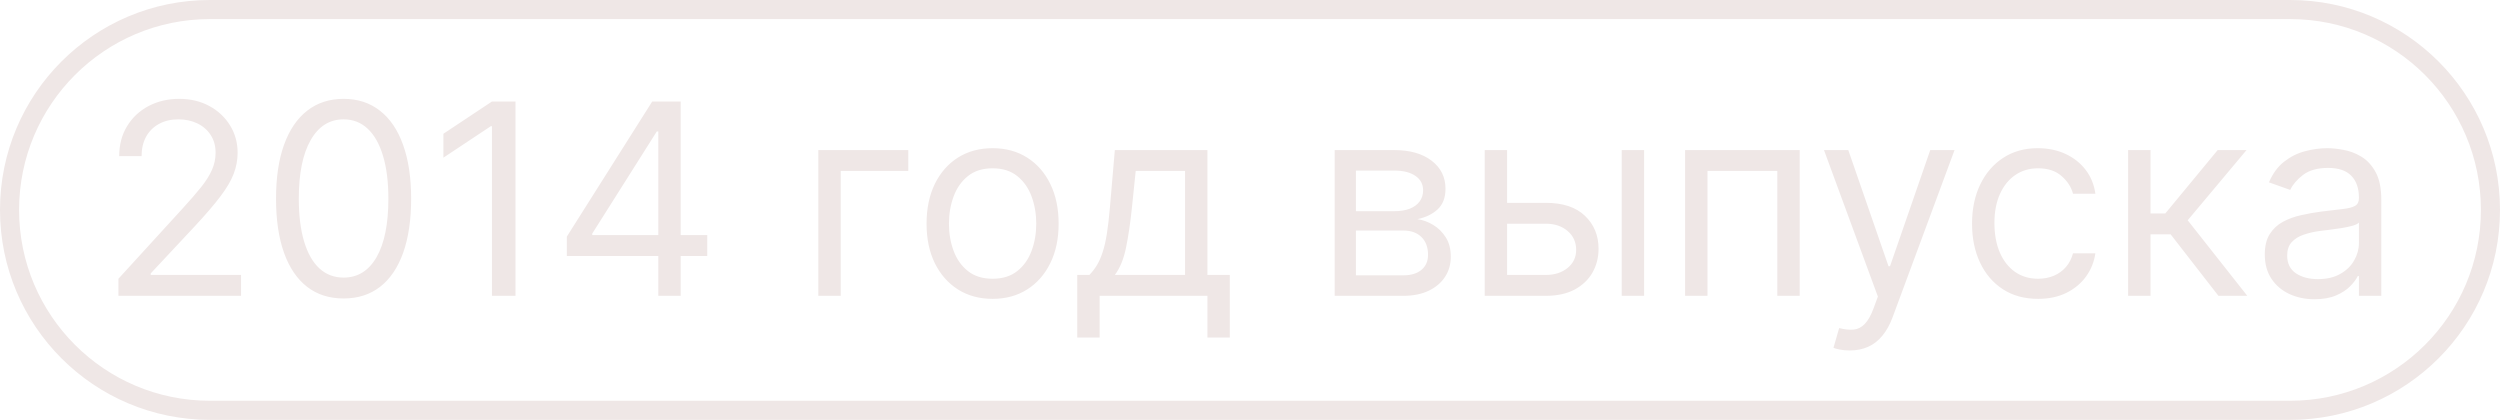 <?xml version="1.0" encoding="UTF-8"?> <svg xmlns="http://www.w3.org/2000/svg" width="131" height="22" viewBox="0 0 131 22" fill="none"> <g clip-path="url(#clip0_1201_18)"> <path d="M6.206 15.501V14.606L9.567 10.927C9.962 10.496 10.286 10.121 10.541 9.803C10.797 9.482 10.986 9.18 11.108 8.898C11.234 8.613 11.297 8.315 11.297 8.004C11.297 7.646 11.211 7.336 11.039 7.074C10.87 6.812 10.638 6.61 10.343 6.467C10.048 6.325 9.716 6.254 9.348 6.254C8.957 6.254 8.616 6.335 8.324 6.497C8.036 6.656 7.812 6.88 7.653 7.168C7.497 7.457 7.419 7.795 7.419 8.183H6.246C6.246 7.586 6.384 7.062 6.659 6.612C6.934 6.161 7.308 5.809 7.782 5.558C8.26 5.306 8.795 5.18 9.388 5.18C9.985 5.18 10.513 5.306 10.974 5.558C11.435 5.809 11.796 6.149 12.058 6.577C12.32 7.004 12.451 7.48 12.451 8.004C12.451 8.378 12.383 8.744 12.247 9.102C12.114 9.457 11.882 9.853 11.551 10.29C11.223 10.725 10.767 11.255 10.184 11.881L7.897 14.327V14.407H12.63V15.501H6.206ZM18.004 15.64C17.255 15.64 16.617 15.436 16.09 15.028C15.563 14.617 15.16 14.023 14.882 13.244C14.603 12.461 14.464 11.517 14.464 10.41C14.464 9.309 14.603 8.37 14.882 7.591C15.164 6.809 15.568 6.212 16.095 5.801C16.625 5.387 17.262 5.18 18.004 5.18C18.746 5.18 19.381 5.387 19.908 5.801C20.438 6.212 20.843 6.809 21.121 7.591C21.403 8.37 21.544 9.309 21.544 10.41C21.544 11.517 21.404 12.461 21.126 13.244C20.848 14.023 20.445 14.617 19.918 15.028C19.391 15.436 18.753 15.64 18.004 15.64ZM18.004 14.546C18.746 14.546 19.323 14.188 19.734 13.472C20.145 12.756 20.351 11.736 20.351 10.41C20.351 9.528 20.256 8.777 20.067 8.158C19.881 7.538 19.613 7.066 19.262 6.741C18.914 6.416 18.494 6.254 18.004 6.254C17.268 6.254 16.693 6.616 16.279 7.342C15.864 8.065 15.657 9.087 15.657 10.41C15.657 11.291 15.75 12.04 15.936 12.657C16.121 13.273 16.388 13.742 16.736 14.064C17.087 14.385 17.51 14.546 18.004 14.546ZM27.012 5.319V15.501H25.779V6.612H25.72L23.234 8.262V7.009L25.779 5.319H27.012ZM29.702 13.413V12.398L34.176 5.319H34.912V6.89H34.415L31.034 12.239V12.319H37.06V13.413H29.702ZM34.495 15.501V13.104V12.632V5.319H35.668V15.501H34.495ZM47.594 7.864V8.958H44.054V15.501H42.88V7.864H47.594ZM52.012 15.66C51.323 15.66 50.718 15.496 50.197 15.168C49.68 14.839 49.276 14.38 48.984 13.79C48.696 13.2 48.552 12.511 48.552 11.722C48.552 10.927 48.696 10.232 48.984 9.639C49.276 9.046 49.68 8.585 50.197 8.257C50.718 7.929 51.323 7.765 52.012 7.765C52.702 7.765 53.305 7.929 53.822 8.257C54.342 8.585 54.746 9.046 55.035 9.639C55.327 10.232 55.472 10.927 55.472 11.722C55.472 12.511 55.327 13.2 55.035 13.79C54.746 14.38 54.342 14.839 53.822 15.168C53.305 15.496 52.702 15.66 52.012 15.66ZM52.012 14.606C52.536 14.606 52.967 14.472 53.305 14.203C53.643 13.935 53.893 13.582 54.055 13.144C54.218 12.707 54.299 12.233 54.299 11.722C54.299 11.212 54.218 10.736 54.055 10.295C53.893 9.855 53.643 9.498 53.305 9.227C52.967 8.955 52.536 8.819 52.012 8.819C51.488 8.819 51.057 8.955 50.719 9.227C50.381 9.498 50.131 9.855 49.969 10.295C49.806 10.736 49.725 11.212 49.725 11.722C49.725 12.233 49.806 12.707 49.969 13.144C50.131 13.582 50.381 13.935 50.719 14.203C51.057 14.472 51.488 14.606 52.012 14.606ZM56.448 17.688V14.407H57.084C57.24 14.245 57.374 14.069 57.487 13.88C57.6 13.691 57.697 13.467 57.78 13.209C57.867 12.947 57.94 12.629 57.999 12.254C58.059 11.876 58.112 11.421 58.158 10.887L58.417 7.864H63.269V14.407H64.442V17.688H63.269V15.501H57.621V17.688H56.448ZM58.417 14.407H62.096V8.958H59.511L59.312 10.887C59.229 11.686 59.126 12.383 59.003 12.98C58.881 13.577 58.685 14.052 58.417 14.407ZM69.937 15.501V7.864H73.059C73.881 7.864 74.534 8.05 75.018 8.421C75.502 8.792 75.744 9.283 75.744 9.893C75.744 10.357 75.606 10.716 75.331 10.972C75.056 11.223 74.703 11.394 74.272 11.484C74.554 11.523 74.828 11.623 75.093 11.782C75.361 11.941 75.583 12.16 75.759 12.438C75.934 12.713 76.022 13.051 76.022 13.452C76.022 13.844 75.923 14.193 75.724 14.501C75.525 14.81 75.24 15.053 74.869 15.232C74.498 15.411 74.054 15.501 73.537 15.501H69.937ZM71.051 14.427H73.537C73.941 14.427 74.257 14.331 74.486 14.139C74.715 13.946 74.829 13.684 74.829 13.353C74.829 12.959 74.715 12.649 74.486 12.423C74.257 12.195 73.941 12.08 73.537 12.08H71.051V14.427ZM71.051 11.066H73.059C73.374 11.066 73.644 11.023 73.87 10.937C74.095 10.847 74.267 10.721 74.387 10.559C74.509 10.393 74.571 10.198 74.571 9.972C74.571 9.651 74.436 9.399 74.168 9.217C73.9 9.031 73.53 8.938 73.059 8.938H71.051V11.066ZM78.813 10.629H81C81.895 10.629 82.579 10.856 83.053 11.31C83.527 11.764 83.764 12.339 83.764 13.035C83.764 13.492 83.658 13.908 83.446 14.283C83.234 14.654 82.922 14.95 82.511 15.173C82.101 15.391 81.597 15.501 81 15.501H77.799V7.864H78.972V14.407H81C81.464 14.407 81.845 14.284 82.144 14.039C82.442 13.794 82.591 13.479 82.591 13.095C82.591 12.69 82.442 12.36 82.144 12.105C81.845 11.85 81.464 11.722 81 11.722H78.813V10.629ZM84.978 15.501V7.864H86.151V15.501H84.978ZM88.299 15.501V7.864H94.304V15.501H93.131V8.958H89.472V15.501H88.299ZM96.929 18.364C96.73 18.364 96.553 18.348 96.397 18.315C96.241 18.285 96.134 18.255 96.074 18.225L96.372 17.191C96.657 17.264 96.909 17.291 97.128 17.271C97.347 17.251 97.541 17.153 97.71 16.977C97.882 16.805 98.04 16.525 98.182 16.137L98.401 15.54L95.577 7.864H96.85L98.958 13.95H99.037L101.145 7.864H102.418L99.176 16.614C99.031 17.009 98.85 17.335 98.634 17.594C98.419 17.856 98.169 18.049 97.884 18.175C97.602 18.301 97.284 18.364 96.929 18.364ZM106.795 15.66C106.079 15.66 105.463 15.491 104.946 15.153C104.429 14.815 104.031 14.349 103.753 13.756C103.474 13.162 103.335 12.485 103.335 11.722C103.335 10.947 103.478 10.262 103.763 9.669C104.051 9.072 104.452 8.607 104.966 8.272C105.483 7.934 106.086 7.765 106.775 7.765C107.312 7.765 107.796 7.864 108.227 8.063C108.658 8.262 109.011 8.54 109.286 8.898C109.561 9.256 109.732 9.674 109.798 10.151H108.625C108.535 9.803 108.336 9.495 108.028 9.227C107.723 8.955 107.312 8.819 106.795 8.819C106.338 8.819 105.937 8.938 105.592 9.177C105.251 9.412 104.984 9.745 104.792 10.176C104.603 10.604 104.508 11.106 104.508 11.682C104.508 12.273 104.601 12.786 104.787 13.224C104.976 13.661 105.241 14.001 105.582 14.243C105.927 14.485 106.331 14.606 106.795 14.606C107.1 14.606 107.377 14.553 107.626 14.447C107.874 14.341 108.085 14.188 108.257 13.989C108.429 13.79 108.552 13.552 108.625 13.273H109.798C109.732 13.724 109.568 14.13 109.306 14.492C109.047 14.849 108.704 15.134 108.277 15.347C107.853 15.555 107.359 15.66 106.795 15.66ZM111.513 15.501V7.864H112.687V11.185H113.462L116.206 7.864H117.718L114.635 11.543L117.758 15.501H116.246L113.741 12.279H112.687V15.501H111.513ZM121.28 15.68C120.796 15.68 120.357 15.588 119.963 15.406C119.568 15.221 119.255 14.954 119.023 14.606C118.791 14.255 118.675 13.83 118.675 13.333C118.675 12.896 118.761 12.541 118.933 12.269C119.106 11.994 119.336 11.779 119.624 11.623C119.913 11.467 120.231 11.351 120.579 11.275C120.93 11.195 121.283 11.132 121.638 11.086C122.102 11.026 122.478 10.982 122.767 10.952C123.058 10.919 123.27 10.864 123.403 10.788C123.539 10.711 123.607 10.579 123.607 10.39V10.35C123.607 9.86 123.472 9.478 123.204 9.207C122.939 8.935 122.536 8.799 121.996 8.799C121.436 8.799 120.997 8.922 120.678 9.167C120.36 9.412 120.137 9.674 120.007 9.952L118.894 9.555C119.093 9.091 119.358 8.729 119.689 8.471C120.024 8.209 120.388 8.027 120.783 7.924C121.181 7.818 121.572 7.765 121.956 7.765C122.201 7.765 122.483 7.795 122.801 7.854C123.123 7.911 123.433 8.028 123.731 8.207C124.033 8.386 124.283 8.656 124.482 9.018C124.681 9.379 124.78 9.863 124.78 10.47V15.501H123.607V14.467H123.547C123.468 14.632 123.335 14.81 123.149 14.999C122.964 15.188 122.717 15.348 122.409 15.481C122.1 15.613 121.724 15.68 121.28 15.68ZM121.459 14.626C121.923 14.626 122.314 14.535 122.632 14.352C122.954 14.17 123.196 13.935 123.358 13.646C123.524 13.358 123.607 13.055 123.607 12.736V11.663C123.557 11.722 123.448 11.777 123.279 11.827C123.113 11.873 122.921 11.915 122.702 11.951C122.486 11.984 122.276 12.014 122.07 12.04C121.868 12.064 121.704 12.084 121.578 12.1C121.273 12.14 120.988 12.204 120.723 12.294C120.461 12.38 120.249 12.511 120.087 12.687C119.928 12.859 119.848 13.094 119.848 13.393C119.848 13.8 119.999 14.109 120.301 14.318C120.606 14.523 120.992 14.626 121.459 14.626Z" fill="#EFE7E6"></path> <path d="M120 0.5H11C5.201 0.5 0.5 5.201 0.5 11C0.5 16.799 5.201 21.5 11 21.5H120C125.799 21.5 130.5 16.799 130.5 11C130.5 5.201 125.799 0.5 120 0.5Z" stroke="#EFE7E6"></path> </g> <defs> <clipPath id="clip0_1201_18"> <rect width="131" height="22" fill="white"></rect> </clipPath> </defs> </svg> 